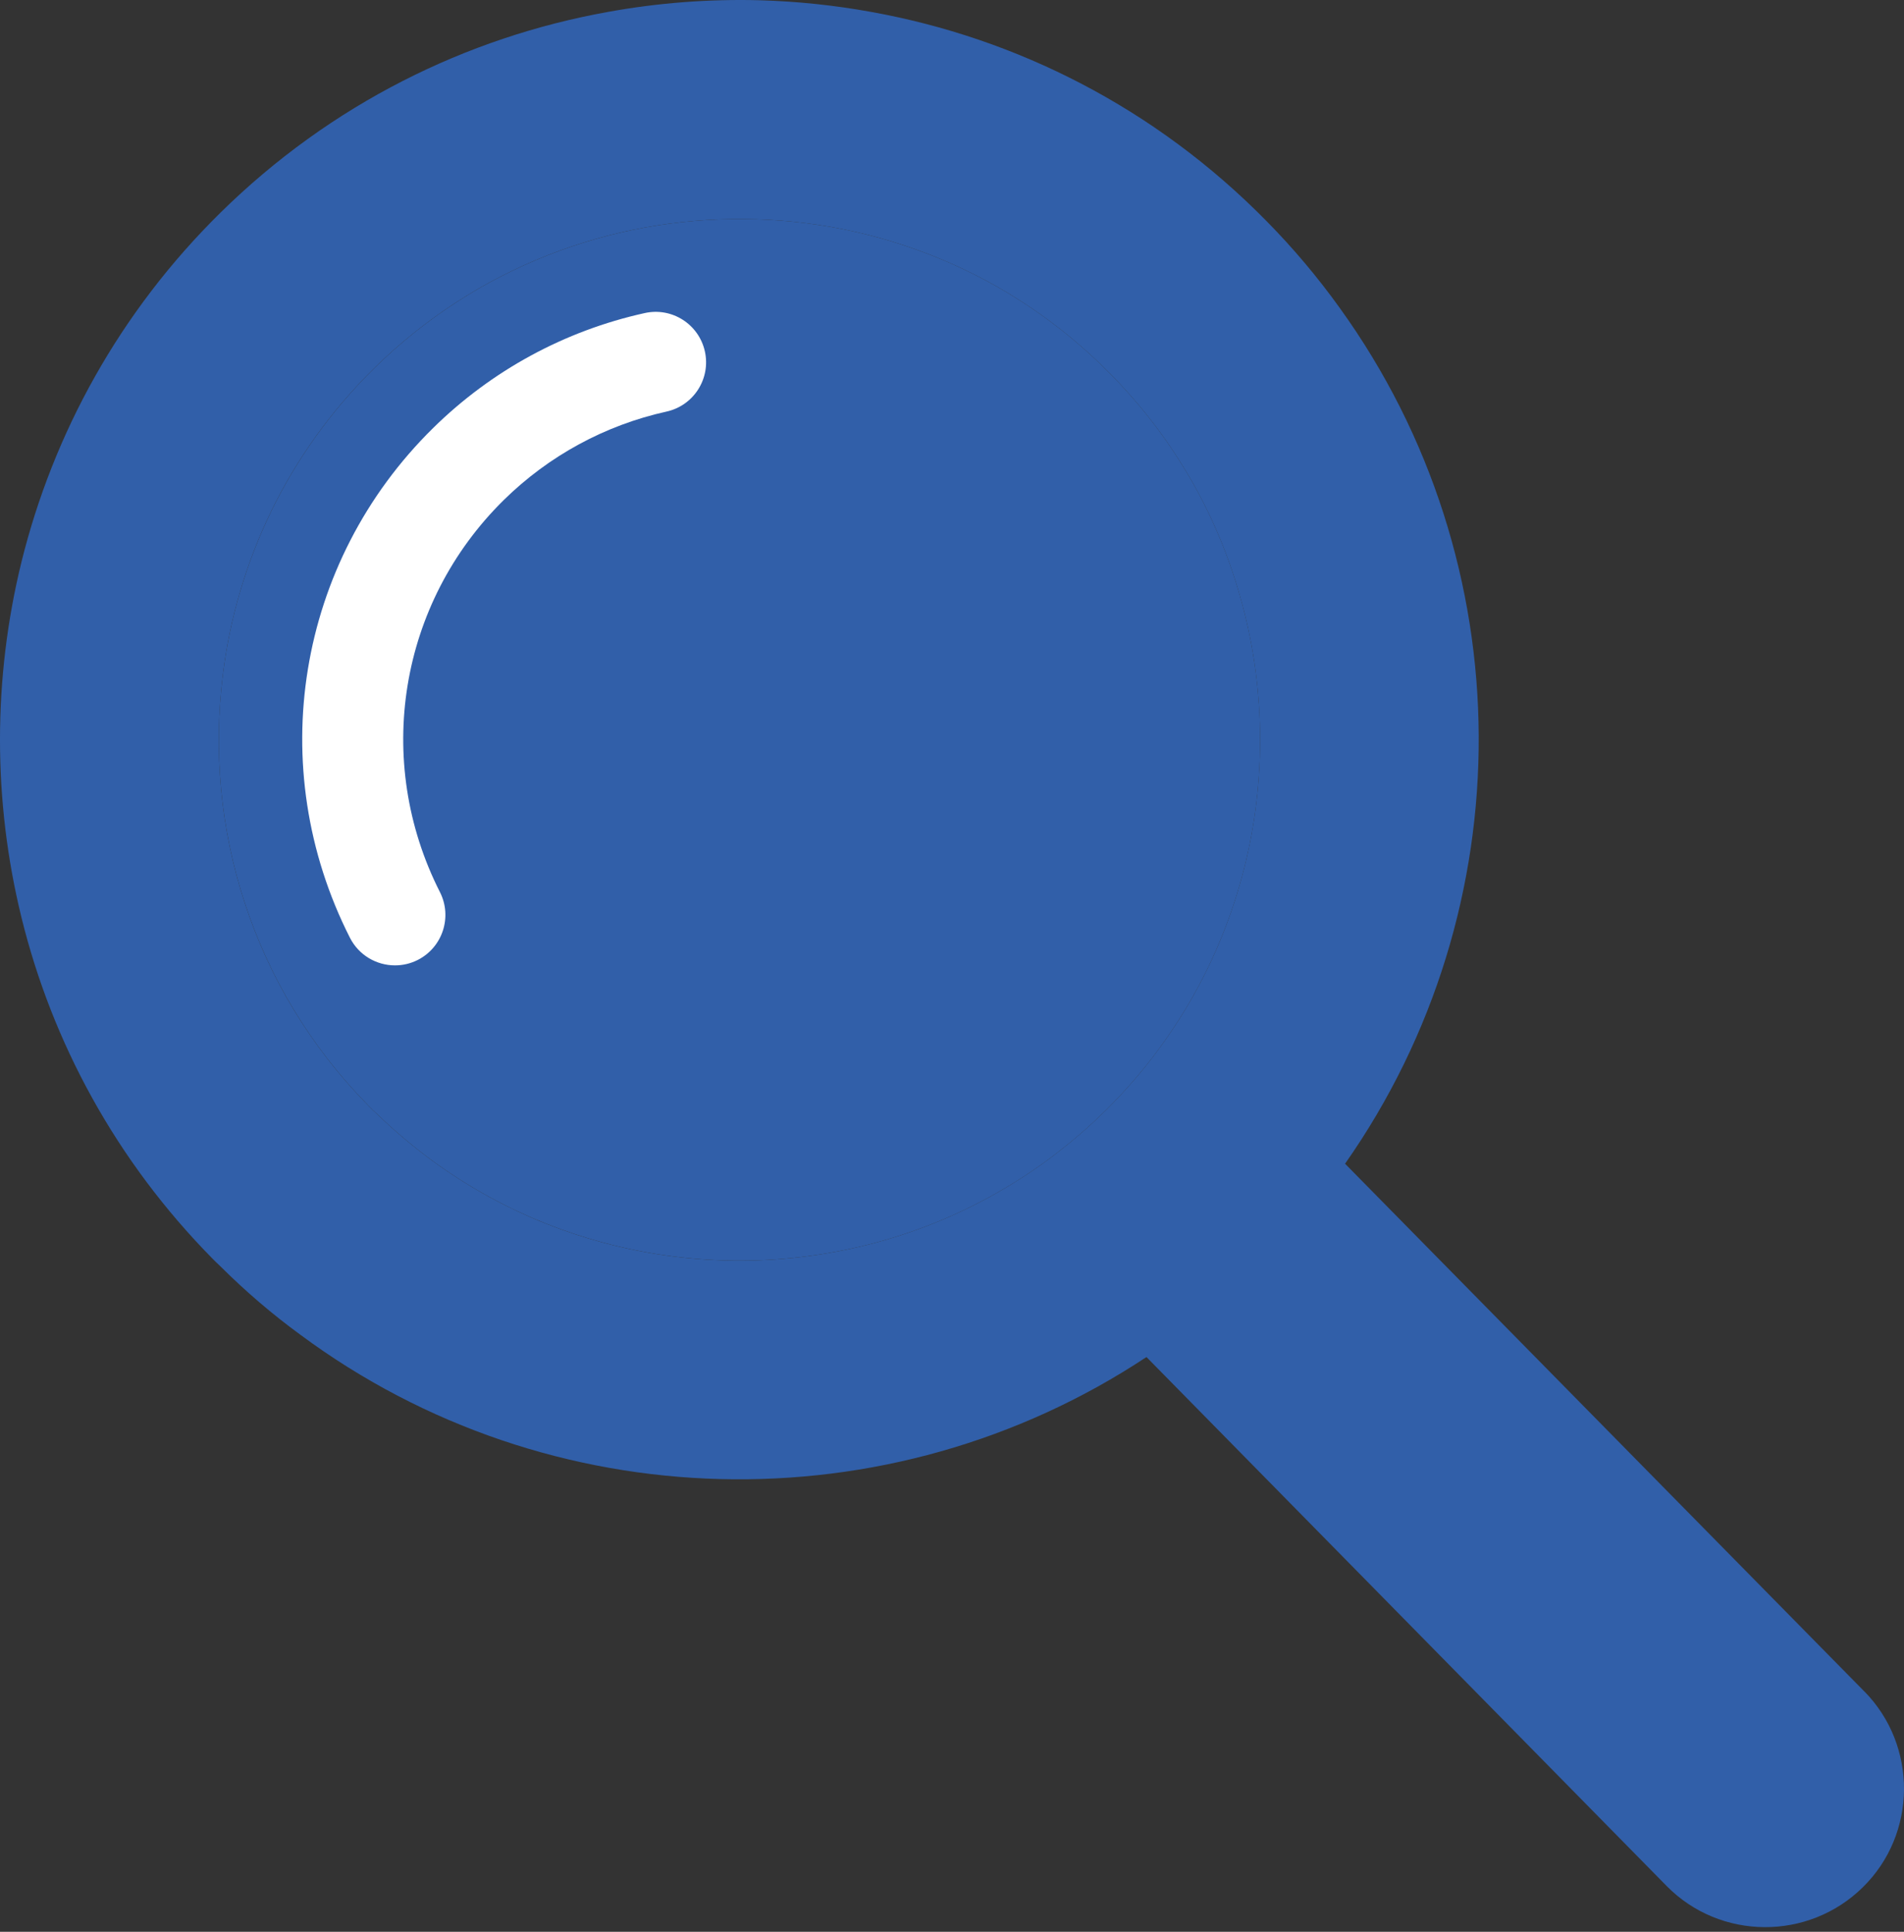 <svg width="70" height="71" viewBox="0 0 70 71" fill="none" xmlns="http://www.w3.org/2000/svg">
<rect x="0" y="0" width="70" height="71" fill="#333333" stroke="none"/>
<path d="M40.618 40.843C35.465 45.914 28.144 47.467 21.663 45.524C18.827 44.679 16.154 43.159 13.891 40.97C13.771 40.863 13.649 40.748 13.536 40.628C9.263 36.281 7.49 30.41 8.195 24.793C8.706 20.662 10.566 16.678 13.751 13.54C17.526 9.824 22.457 7.998 27.373 8.051C32.264 8.091 37.14 9.992 40.835 13.755C43.16 16.113 44.751 18.934 45.591 21.917C47.451 28.442 45.786 35.757 40.62 40.843H40.618Z" fill="#315FA9"/>
<path d="M14.52 35.481C13.844 35.481 13.192 35.109 12.865 34.466C9.682 28.193 10.908 20.667 15.919 15.736C18.071 13.618 20.762 12.155 23.705 11.506C24.704 11.284 25.693 11.916 25.915 12.916C26.136 13.917 25.504 14.906 24.505 15.127C22.246 15.626 20.176 16.751 18.521 18.378C14.668 22.171 13.725 27.962 16.174 32.788C16.637 33.701 16.273 34.816 15.36 35.281C15.092 35.417 14.804 35.481 14.522 35.481H14.52Z" fill="white"/>
<path d="M68.541 62.166L49.458 42.778L49.451 42.771C56.054 33.366 56.014 20.695 49.263 11.329C48.458 10.207 47.558 9.133 46.556 8.118C42.465 3.96 37.367 1.399 32.033 0.439C30.67 0.191 29.3 0.049 27.923 0.009C26.055 -0.039 24.187 0.104 22.347 0.439C17.148 1.372 12.163 3.825 8.113 7.809C4.397 11.463 1.959 15.931 0.791 20.647C-0.264 24.941 -0.264 29.435 0.791 33.728C1.919 38.31 4.257 42.651 7.81 46.257C7.91 46.357 8.012 46.459 8.113 46.552C9.04 47.473 10.013 48.305 11.035 49.051C20.197 55.85 32.686 56.138 42.15 49.876L42.157 49.884L61.275 69.319C63.242 71.315 66.48 71.335 68.483 69.367C70.485 67.406 70.505 64.16 68.543 62.165L68.541 62.166ZM40.617 40.843C35.464 45.914 28.143 47.467 21.662 45.525C18.827 44.679 16.154 43.159 13.89 40.97C13.77 40.863 13.648 40.748 13.535 40.628C9.262 36.281 7.489 30.41 8.195 24.793C8.705 20.662 10.565 16.678 13.75 13.54C17.526 9.824 22.456 7.998 27.372 8.051C32.263 8.091 37.139 9.992 40.834 13.755C43.159 16.113 44.75 18.934 45.59 21.918C47.45 28.442 45.785 35.757 40.619 40.843H40.617Z" fill="#315FA9"/>
</svg>
